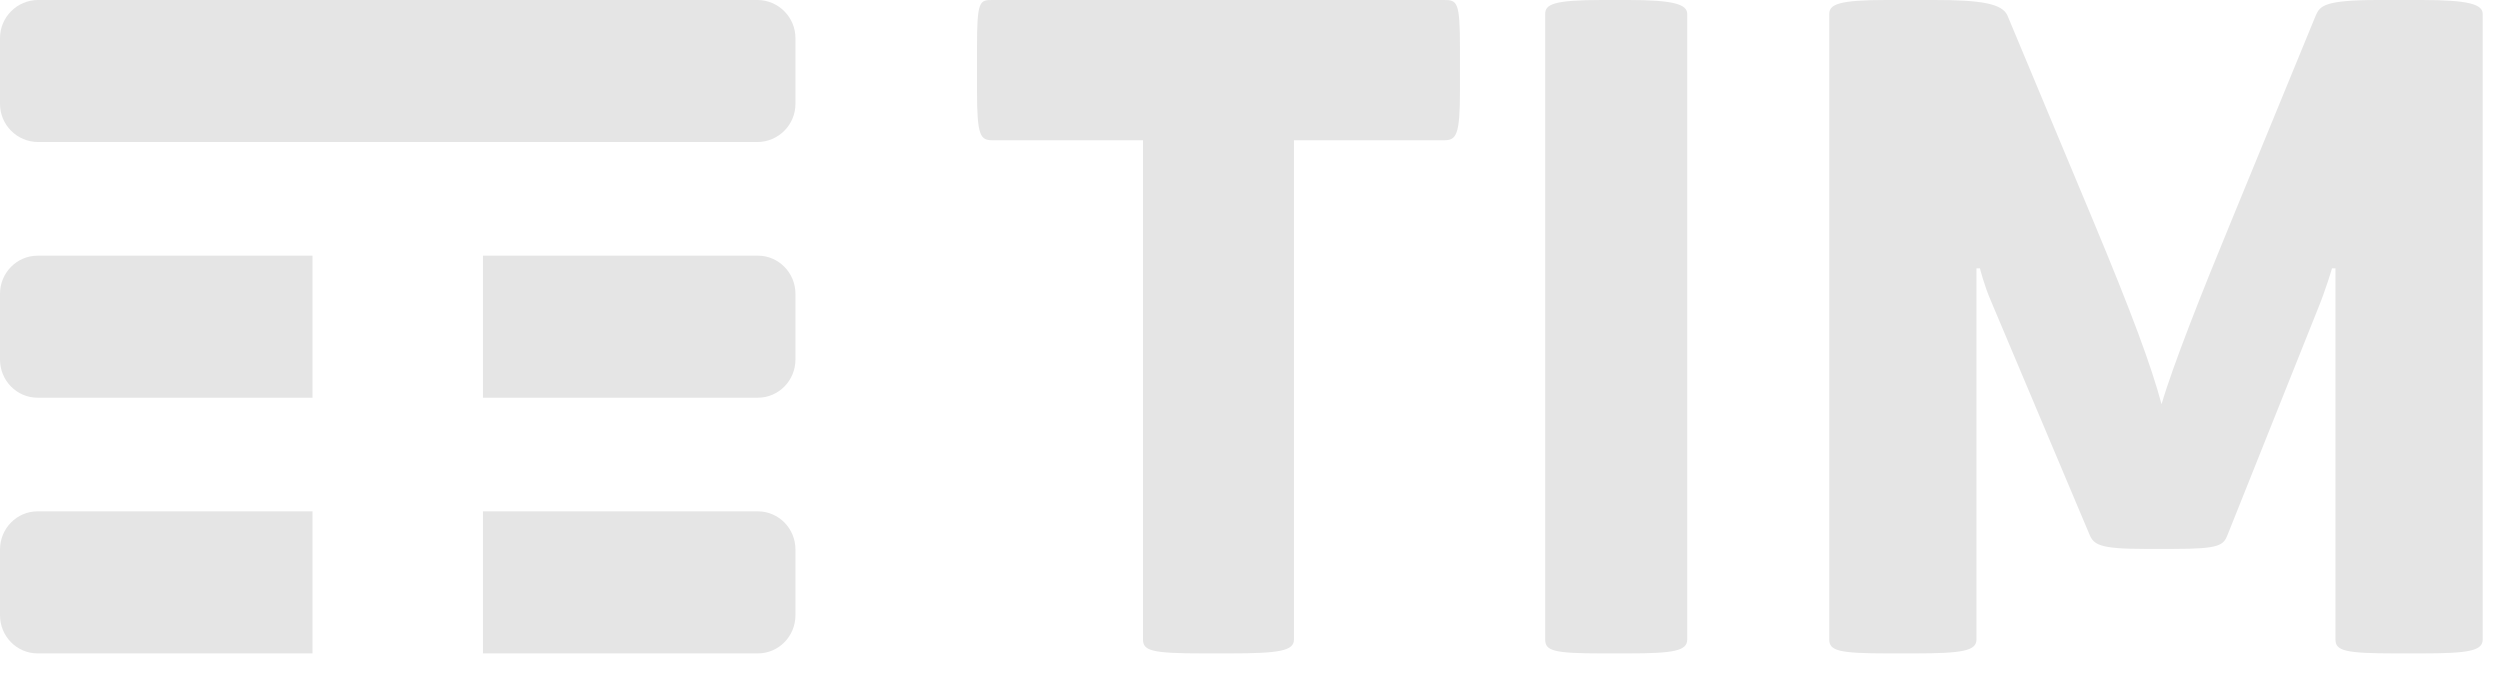 <svg xmlns="http://www.w3.org/2000/svg" width="144" height="40" viewBox="0 0 144 40" fill="none"><g clip-path="url(#clip0_853_2041)"><path fill-rule="evenodd" clip-rule="evenodd" d="M18 29.454H2.163C1.564 29.454 1.023 29.7 0.632 30.1C0.241 30.498 0 31.047 0 31.654V35.435C0 36.041 0.239 36.589 0.627 36.985C1.019 37.387 1.562 37.635 2.163 37.635H18V29.454ZM45.192 30.105C44.801 29.706 44.256 29.454 43.656 29.454H27.818V37.635H43.656C44.256 37.635 44.799 37.387 45.192 36.984C45.579 36.588 45.818 36.039 45.818 35.435V31.654C45.818 31.05 45.579 30.503 45.192 30.105ZM45.192 15.38C44.801 14.977 44.256 14.726 43.656 14.726H27.818V22.908H43.656C44.256 22.908 44.799 22.656 45.192 22.255C45.579 21.857 45.818 21.31 45.818 20.707V16.926C45.818 16.324 45.579 15.777 45.192 15.38ZM18 14.726L2.163 14.728C1.564 14.728 1.023 14.975 0.632 15.374C0.241 15.772 0 16.32 0 16.926V20.707C0 21.31 0.239 21.859 0.627 22.257C1.019 22.658 1.562 22.908 2.163 22.908H18V14.726ZM43.616 8.181H2.202C1.59 8.181 1.038 7.932 0.638 7.531C0.243 7.133 0 6.586 0 5.98V2.199C0 1.592 0.245 1.043 0.642 0.645C1.041 0.246 1.592 -0.001 2.202 -0.001H43.616C44.228 -0.001 44.782 0.248 45.18 0.651C45.575 1.049 45.818 1.596 45.818 2.199V5.98C45.818 6.584 45.575 7.131 45.18 7.529C44.78 7.932 44.228 8.181 43.616 8.181Z" fill="#E5E5E5"></path><path fill-rule="evenodd" clip-rule="evenodd" d="M139.482 0H137.001C133.829 0 133.629 0.351 133.383 0.903L128.475 12.847C126.838 16.81 125.15 21.076 124.506 23.284C123.911 21.076 122.822 18.115 120.54 12.646L115.633 0.903C115.334 0.201 114.095 0 111.416 0H108.641C105.913 0 105.366 0.252 105.366 0.804V36.833C105.366 37.486 105.913 37.636 108.739 37.636H110.277C113.052 37.636 113.845 37.486 113.845 36.833V15.456H114.045C114.045 15.456 114.292 16.459 114.69 17.362L120.343 30.761C120.59 31.363 120.889 31.617 123.516 31.617H125.202C127.877 31.617 128.078 31.414 128.326 30.761L133.48 17.865C133.977 16.66 134.324 15.456 134.324 15.456H134.523V36.833C134.523 37.486 135.066 37.636 137.994 37.636H139.482C142.209 37.636 143.003 37.486 143.003 36.833V0.804C143.003 0.252 142.209 0 139.482 0ZM97.184 0.804C97.184 0.252 96.418 0 93.787 0H92.255C89.479 0 89.003 0.252 89.003 0.804V36.833C89.003 37.486 89.479 37.636 92.255 37.636H93.787C96.42 37.636 97.184 37.486 97.184 36.833V0.804ZM83.178 0C83.938 0 84.094 0.101 84.094 2.76V5.22C84.094 7.779 83.89 8.079 83.178 8.079H74.532V36.833C74.532 37.486 73.718 37.636 70.82 37.636H69.294C66.345 37.636 65.837 37.486 65.837 36.833V8.079H57.191C56.477 8.079 56.275 7.878 56.275 5.22V2.76C56.275 0 56.428 0 57.191 0H83.178Z" fill="#E5E5E5"></path></g><defs><clipPath id="clip0_853_2041"><rect width="144" height="39.273" fill="white"></rect></clipPath></defs></svg>